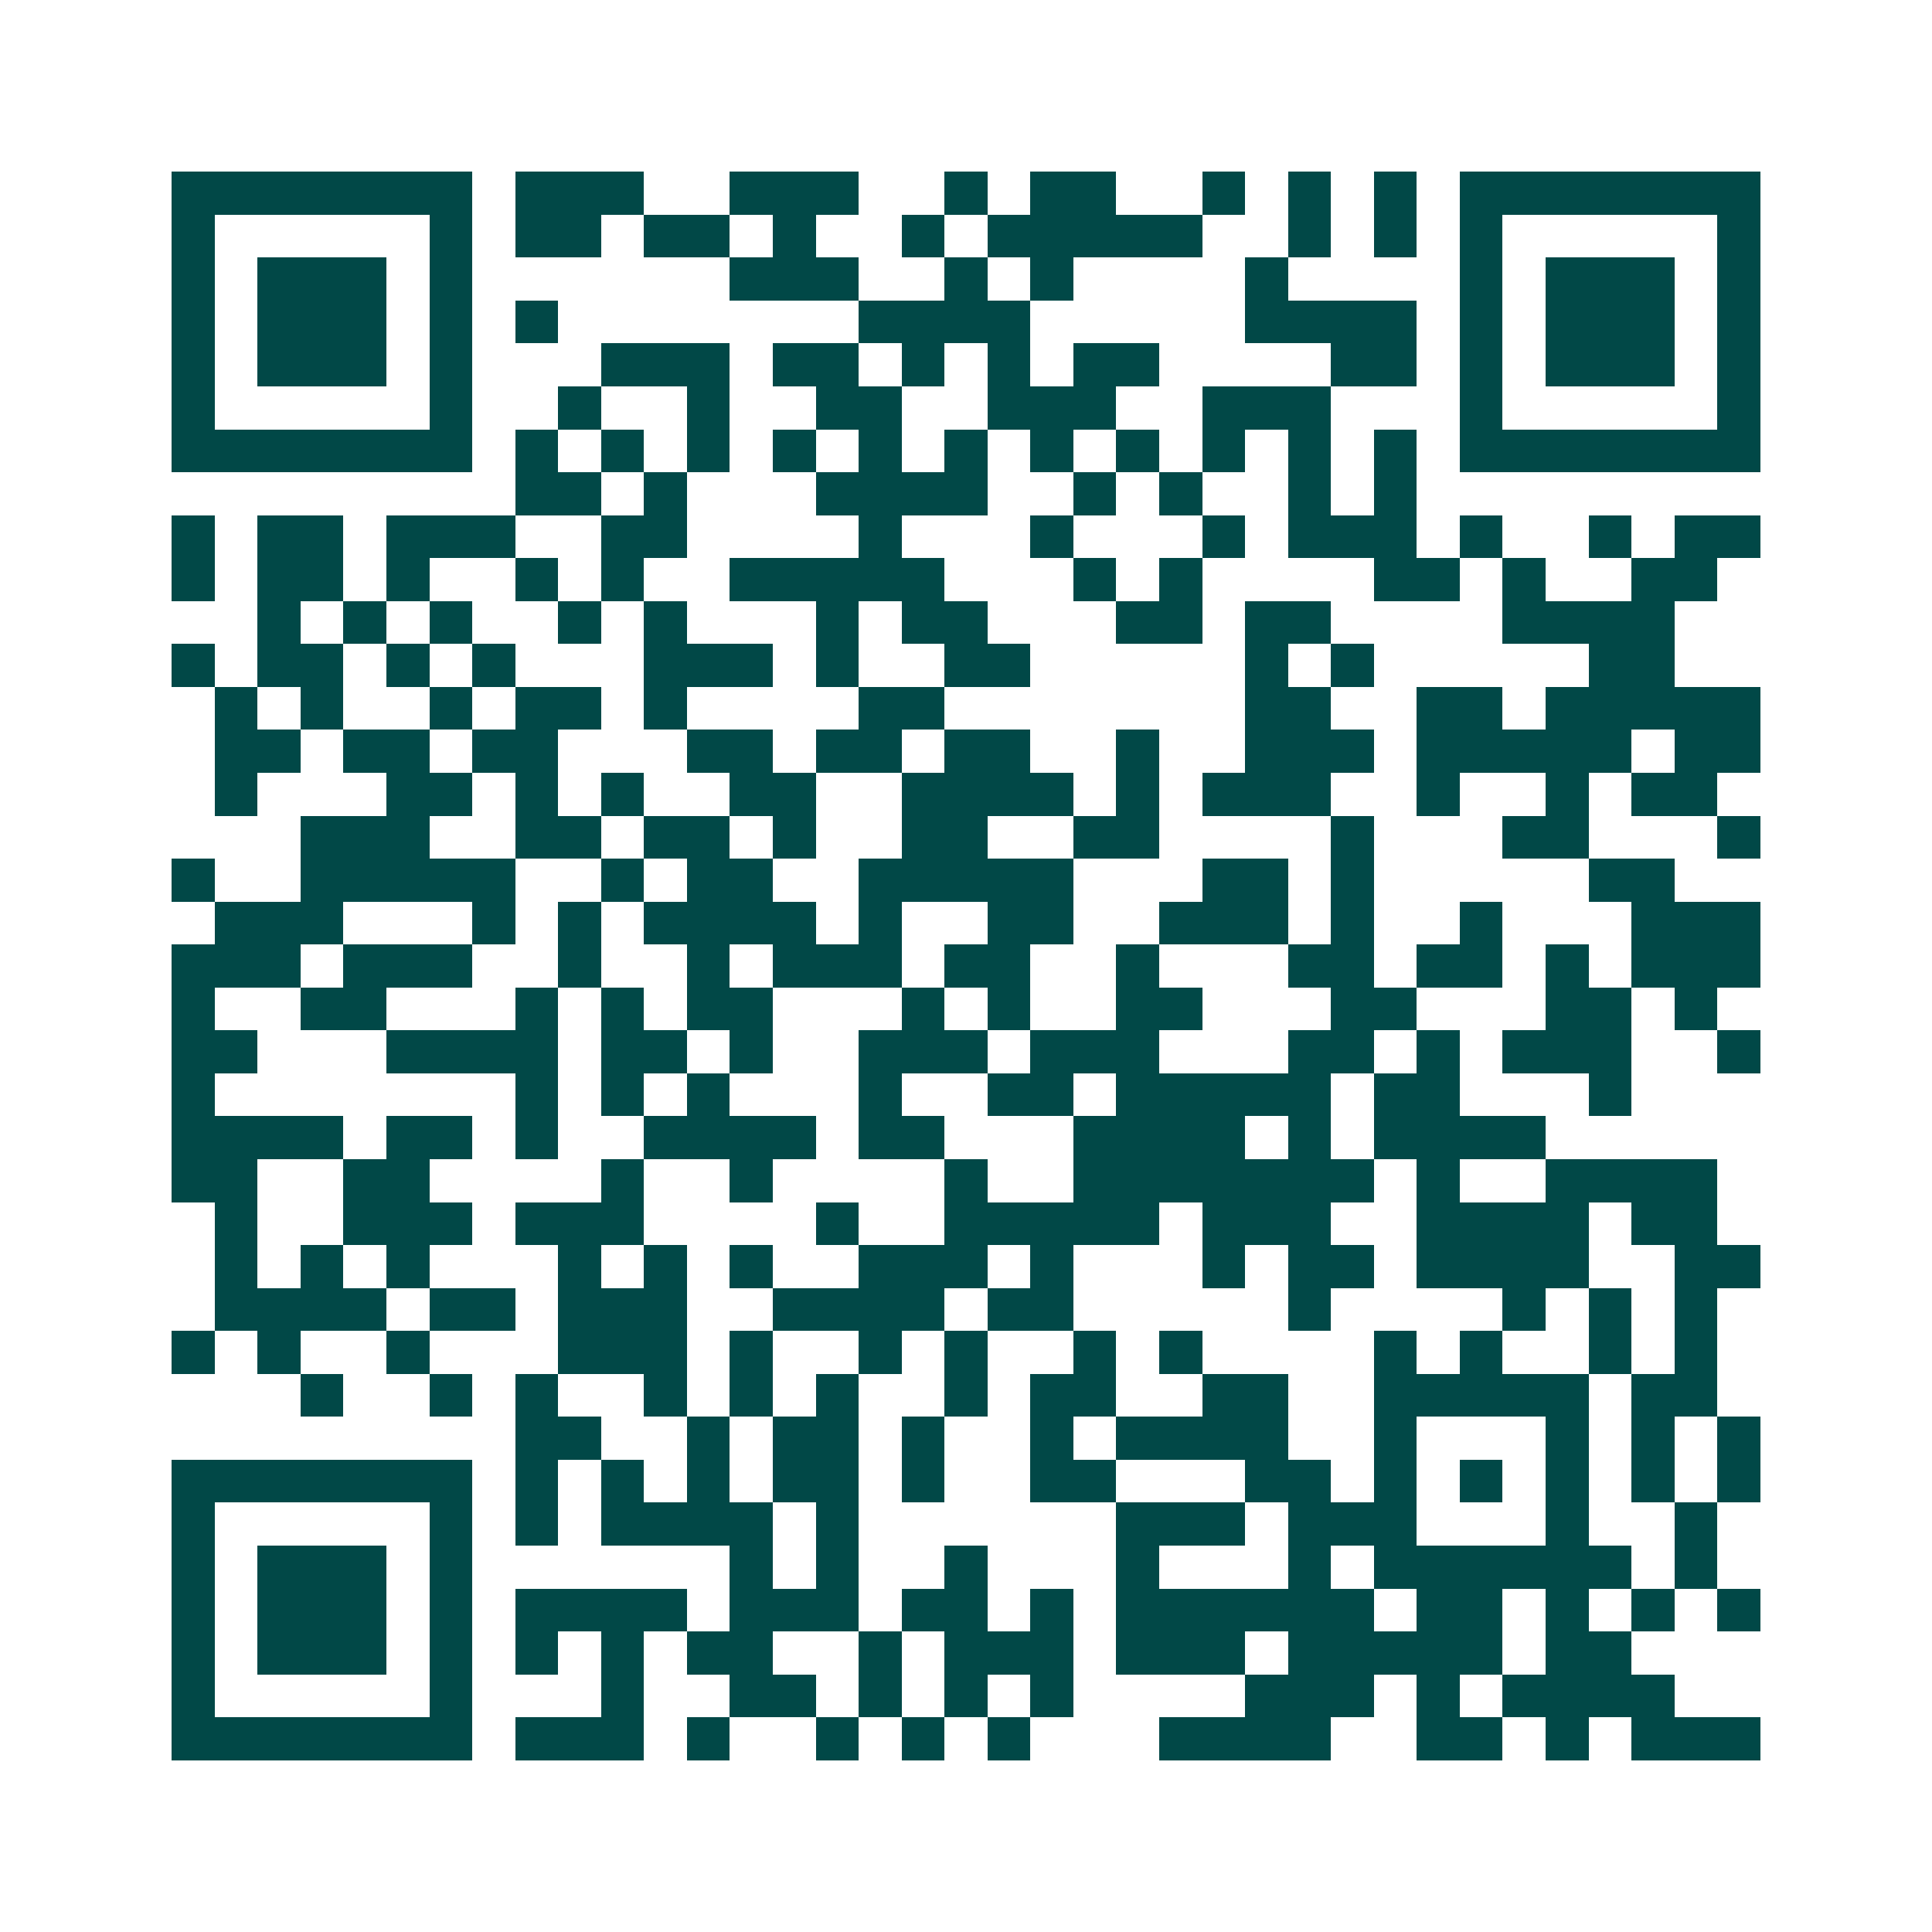<svg xmlns="http://www.w3.org/2000/svg" width="200" height="200" viewBox="0 0 45 45" shape-rendering="crispEdges"><path fill="#ffffff" d="M0 0h45v45H0z"/><path stroke="#014847" d="M4 4.5h7m1 0h3m2 0h3m2 0h1m1 0h2m2 0h1m1 0h1m1 0h1m1 0h7M4 5.5h1m5 0h1m1 0h2m1 0h2m1 0h1m2 0h1m1 0h5m2 0h1m1 0h1m1 0h1m5 0h1M4 6.5h1m1 0h3m1 0h1m6 0h3m2 0h1m1 0h1m4 0h1m4 0h1m1 0h3m1 0h1M4 7.5h1m1 0h3m1 0h1m1 0h1m7 0h4m5 0h4m1 0h1m1 0h3m1 0h1M4 8.5h1m1 0h3m1 0h1m3 0h3m1 0h2m1 0h1m1 0h1m1 0h2m4 0h2m1 0h1m1 0h3m1 0h1M4 9.5h1m5 0h1m2 0h1m2 0h1m2 0h2m2 0h3m2 0h3m3 0h1m5 0h1M4 10.5h7m1 0h1m1 0h1m1 0h1m1 0h1m1 0h1m1 0h1m1 0h1m1 0h1m1 0h1m1 0h1m1 0h1m1 0h7M12 11.5h2m1 0h1m3 0h4m2 0h1m1 0h1m2 0h1m1 0h1M4 12.5h1m1 0h2m1 0h3m2 0h2m4 0h1m3 0h1m3 0h1m1 0h3m1 0h1m2 0h1m1 0h2M4 13.5h1m1 0h2m1 0h1m2 0h1m1 0h1m2 0h5m3 0h1m1 0h1m4 0h2m1 0h1m2 0h2M6 14.5h1m1 0h1m1 0h1m2 0h1m1 0h1m3 0h1m1 0h2m3 0h2m1 0h2m4 0h4M4 15.5h1m1 0h2m1 0h1m1 0h1m3 0h3m1 0h1m2 0h2m5 0h1m1 0h1m5 0h2M5 16.5h1m1 0h1m2 0h1m1 0h2m1 0h1m4 0h2m7 0h2m2 0h2m1 0h5M5 17.5h2m1 0h2m1 0h2m3 0h2m1 0h2m1 0h2m2 0h1m2 0h3m1 0h5m1 0h2M5 18.5h1m3 0h2m1 0h1m1 0h1m2 0h2m2 0h4m1 0h1m1 0h3m2 0h1m2 0h1m1 0h2M7 19.5h3m2 0h2m1 0h2m1 0h1m2 0h2m2 0h2m4 0h1m3 0h2m3 0h1M4 20.5h1m2 0h5m2 0h1m1 0h2m2 0h5m3 0h2m1 0h1m5 0h2M5 21.5h3m3 0h1m1 0h1m1 0h4m1 0h1m2 0h2m2 0h3m1 0h1m2 0h1m3 0h3M4 22.5h3m1 0h3m2 0h1m2 0h1m1 0h3m1 0h2m2 0h1m3 0h2m1 0h2m1 0h1m1 0h3M4 23.5h1m2 0h2m3 0h1m1 0h1m1 0h2m3 0h1m1 0h1m2 0h2m3 0h2m3 0h2m1 0h1M4 24.5h2m3 0h4m1 0h2m1 0h1m2 0h3m1 0h3m3 0h2m1 0h1m1 0h3m2 0h1M4 25.5h1m7 0h1m1 0h1m1 0h1m3 0h1m2 0h2m1 0h5m1 0h2m3 0h1M4 26.5h4m1 0h2m1 0h1m2 0h4m1 0h2m3 0h4m1 0h1m1 0h4M4 27.5h2m2 0h2m4 0h1m2 0h1m4 0h1m2 0h7m1 0h1m2 0h4M5 28.5h1m2 0h3m1 0h3m4 0h1m2 0h5m1 0h3m2 0h4m1 0h2M5 29.5h1m1 0h1m1 0h1m3 0h1m1 0h1m1 0h1m2 0h3m1 0h1m3 0h1m1 0h2m1 0h4m2 0h2M5 30.5h4m1 0h2m1 0h3m2 0h4m1 0h2m5 0h1m4 0h1m1 0h1m1 0h1M4 31.5h1m1 0h1m2 0h1m3 0h3m1 0h1m2 0h1m1 0h1m2 0h1m1 0h1m4 0h1m1 0h1m2 0h1m1 0h1M7 32.5h1m2 0h1m1 0h1m2 0h1m1 0h1m1 0h1m2 0h1m1 0h2m2 0h2m2 0h5m1 0h2M12 33.5h2m2 0h1m1 0h2m1 0h1m2 0h1m1 0h4m2 0h1m3 0h1m1 0h1m1 0h1M4 34.5h7m1 0h1m1 0h1m1 0h1m1 0h2m1 0h1m2 0h2m3 0h2m1 0h1m1 0h1m1 0h1m1 0h1m1 0h1M4 35.5h1m5 0h1m1 0h1m1 0h4m1 0h1m6 0h3m1 0h3m3 0h1m2 0h1M4 36.5h1m1 0h3m1 0h1m6 0h1m1 0h1m2 0h1m3 0h1m3 0h1m1 0h6m1 0h1M4 37.5h1m1 0h3m1 0h1m1 0h4m1 0h3m1 0h2m1 0h1m1 0h6m1 0h2m1 0h1m1 0h1m1 0h1M4 38.5h1m1 0h3m1 0h1m1 0h1m1 0h1m1 0h2m2 0h1m1 0h3m1 0h3m1 0h5m1 0h2M4 39.5h1m5 0h1m3 0h1m2 0h2m1 0h1m1 0h1m1 0h1m4 0h3m1 0h1m1 0h4M4 40.5h7m1 0h3m1 0h1m2 0h1m1 0h1m1 0h1m3 0h4m2 0h2m1 0h1m1 0h3"/></svg>
